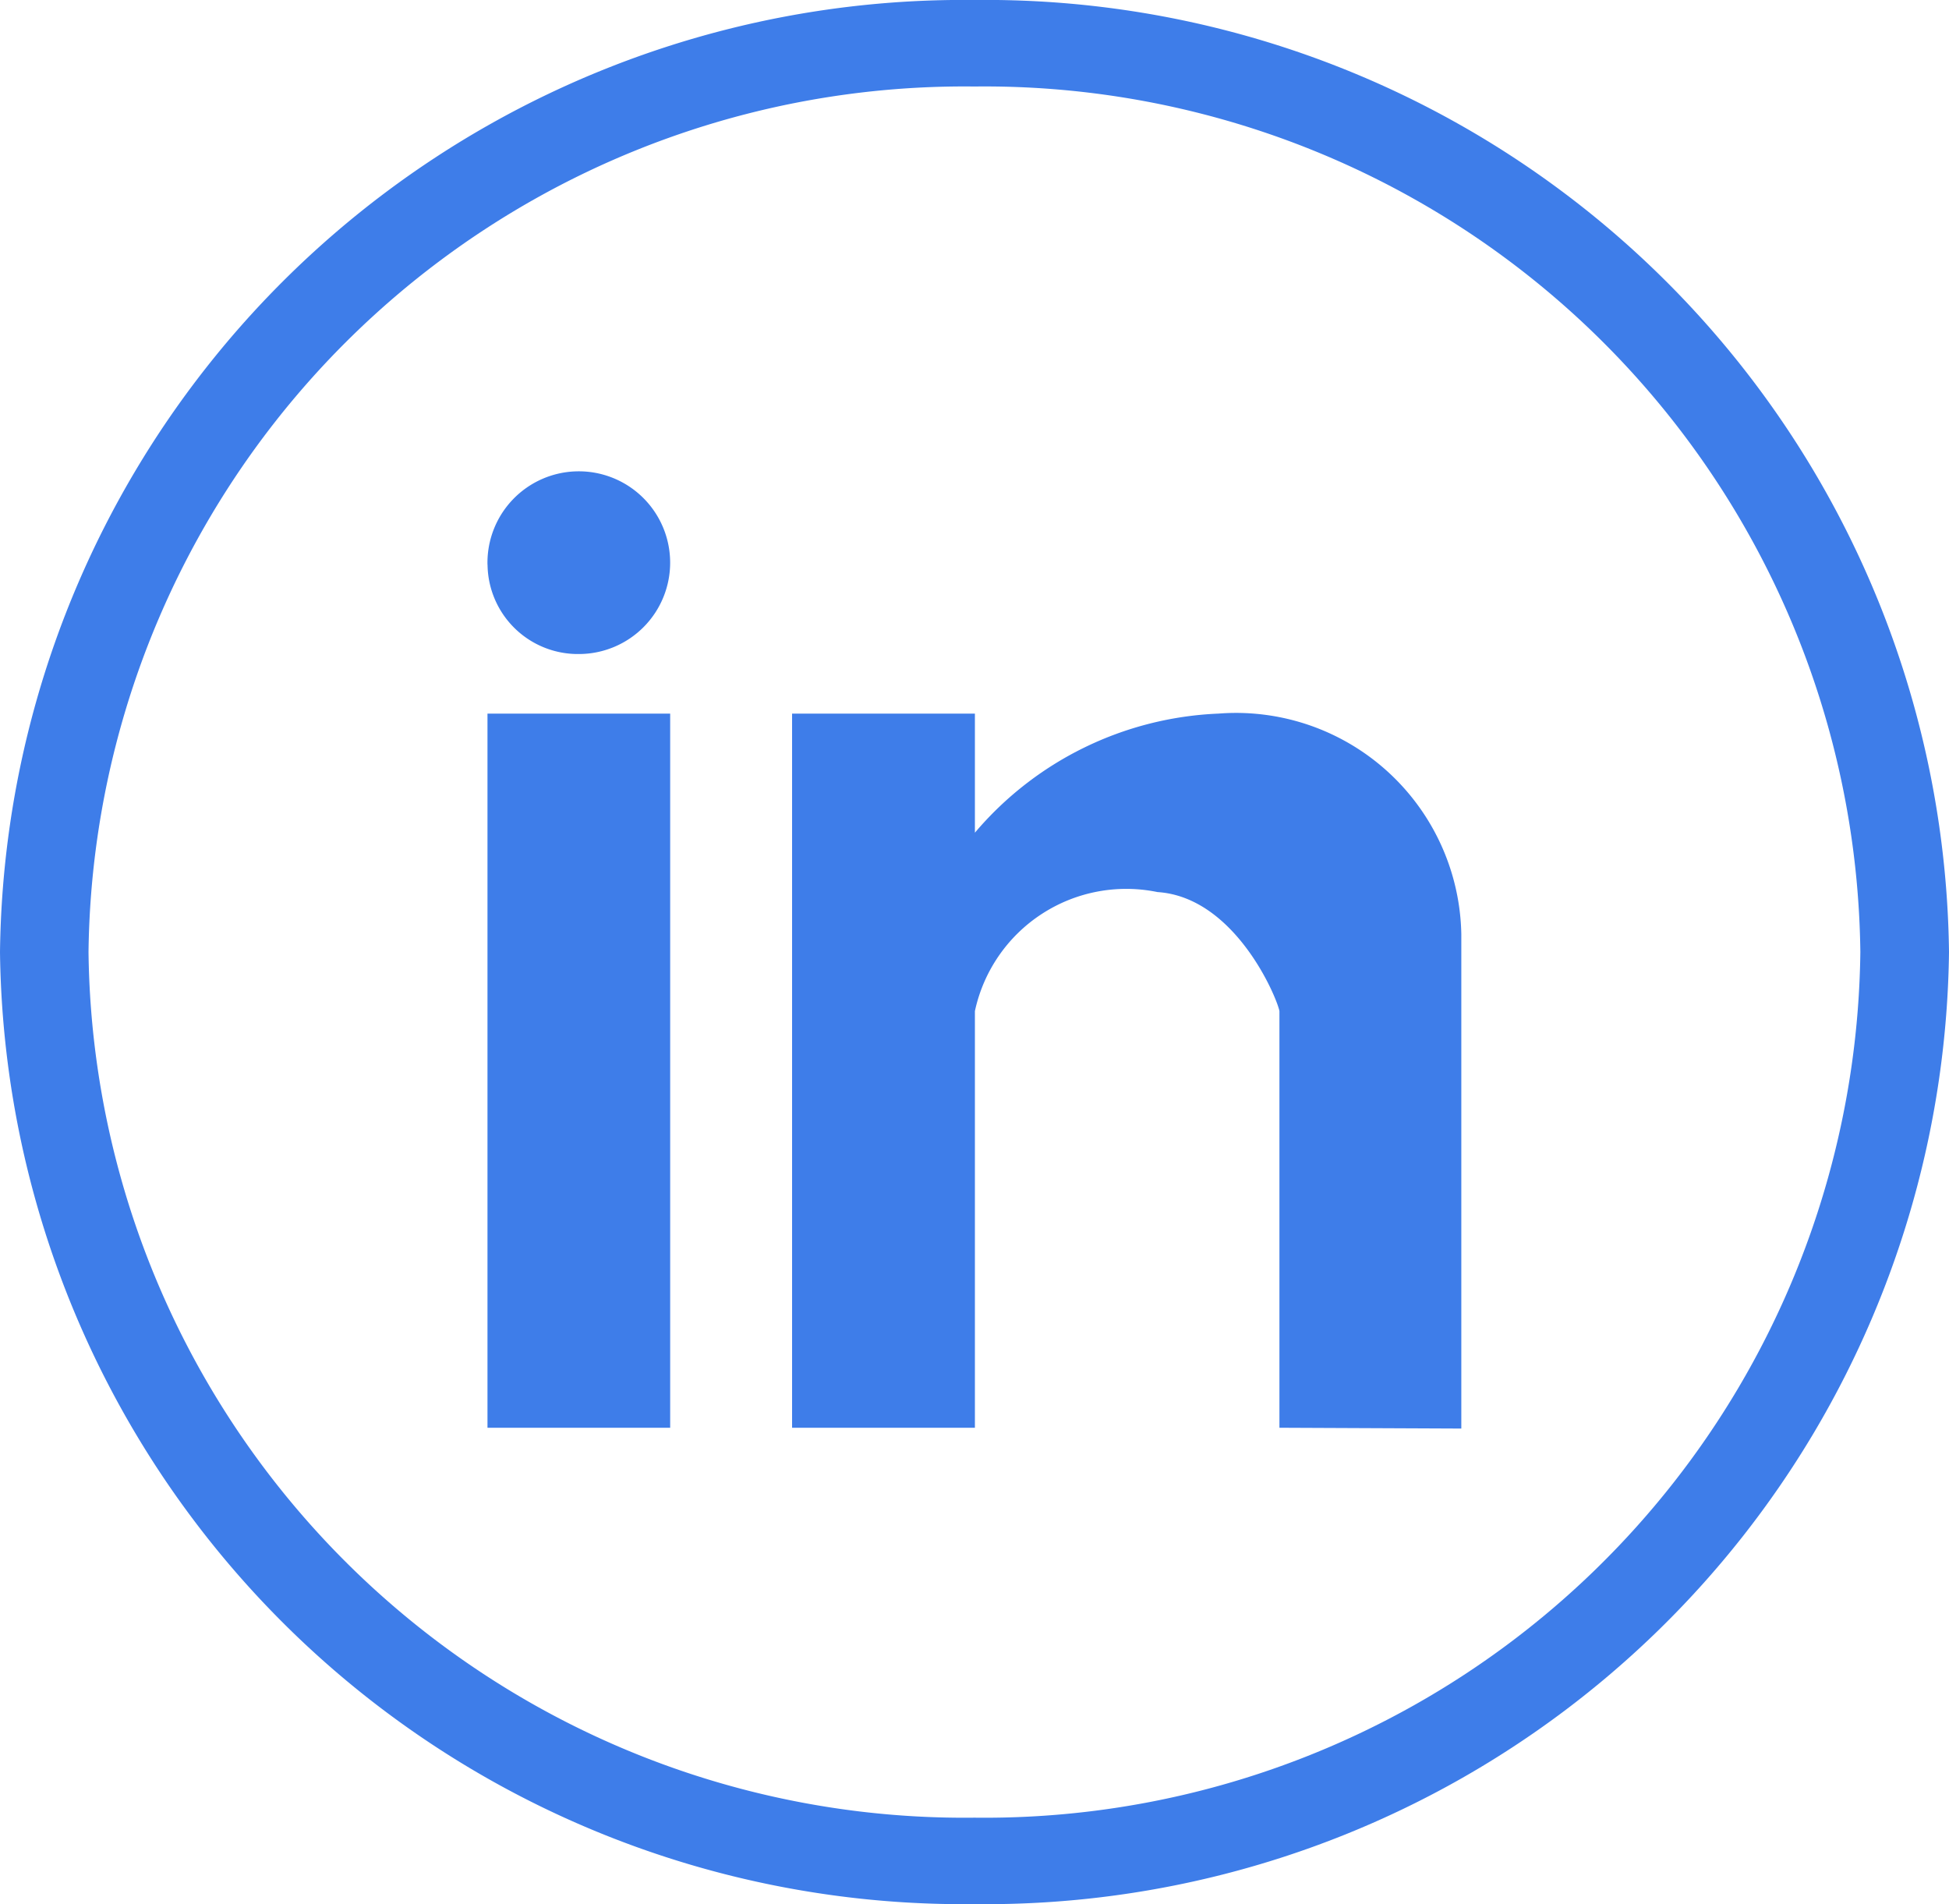 <svg xmlns="http://www.w3.org/2000/svg" width="28.954" height="28.284" viewBox="0 0 28.954 28.284"><path id="Forma_1" data-name="Forma 1" d="M0,14.142A14.312,14.312,0,0,1,14.476,0,14.312,14.312,0,0,1,28.954,14.142,14.315,14.315,0,0,1,14.476,28.284,14.314,14.314,0,0,1,0,14.142Zm1.315,0A13.011,13.011,0,0,0,14.476,27,13.01,13.01,0,0,0,27.637,14.142,13.01,13.01,0,0,0,14.476,1.285,13.011,13.011,0,0,0,1.315,14.142Zm17.692,7.066V15.019c-.039-.206-.661-1.693-1.811-1.768a2.3,2.3,0,0,0-2.713,1.768v6.189H11.767V10.6h2.716v1.769A5.013,5.013,0,0,1,18.1,10.6a3.348,3.348,0,0,1,3.609,3.276V21.22Zm-11.765,0V10.6H9.956V21.208Zm0-12.819A1.357,1.357,0,1,1,8.6,9.715,1.342,1.342,0,0,1,7.243,8.389Z" transform="translate(0)" fill="#3e7de9"></path></svg>